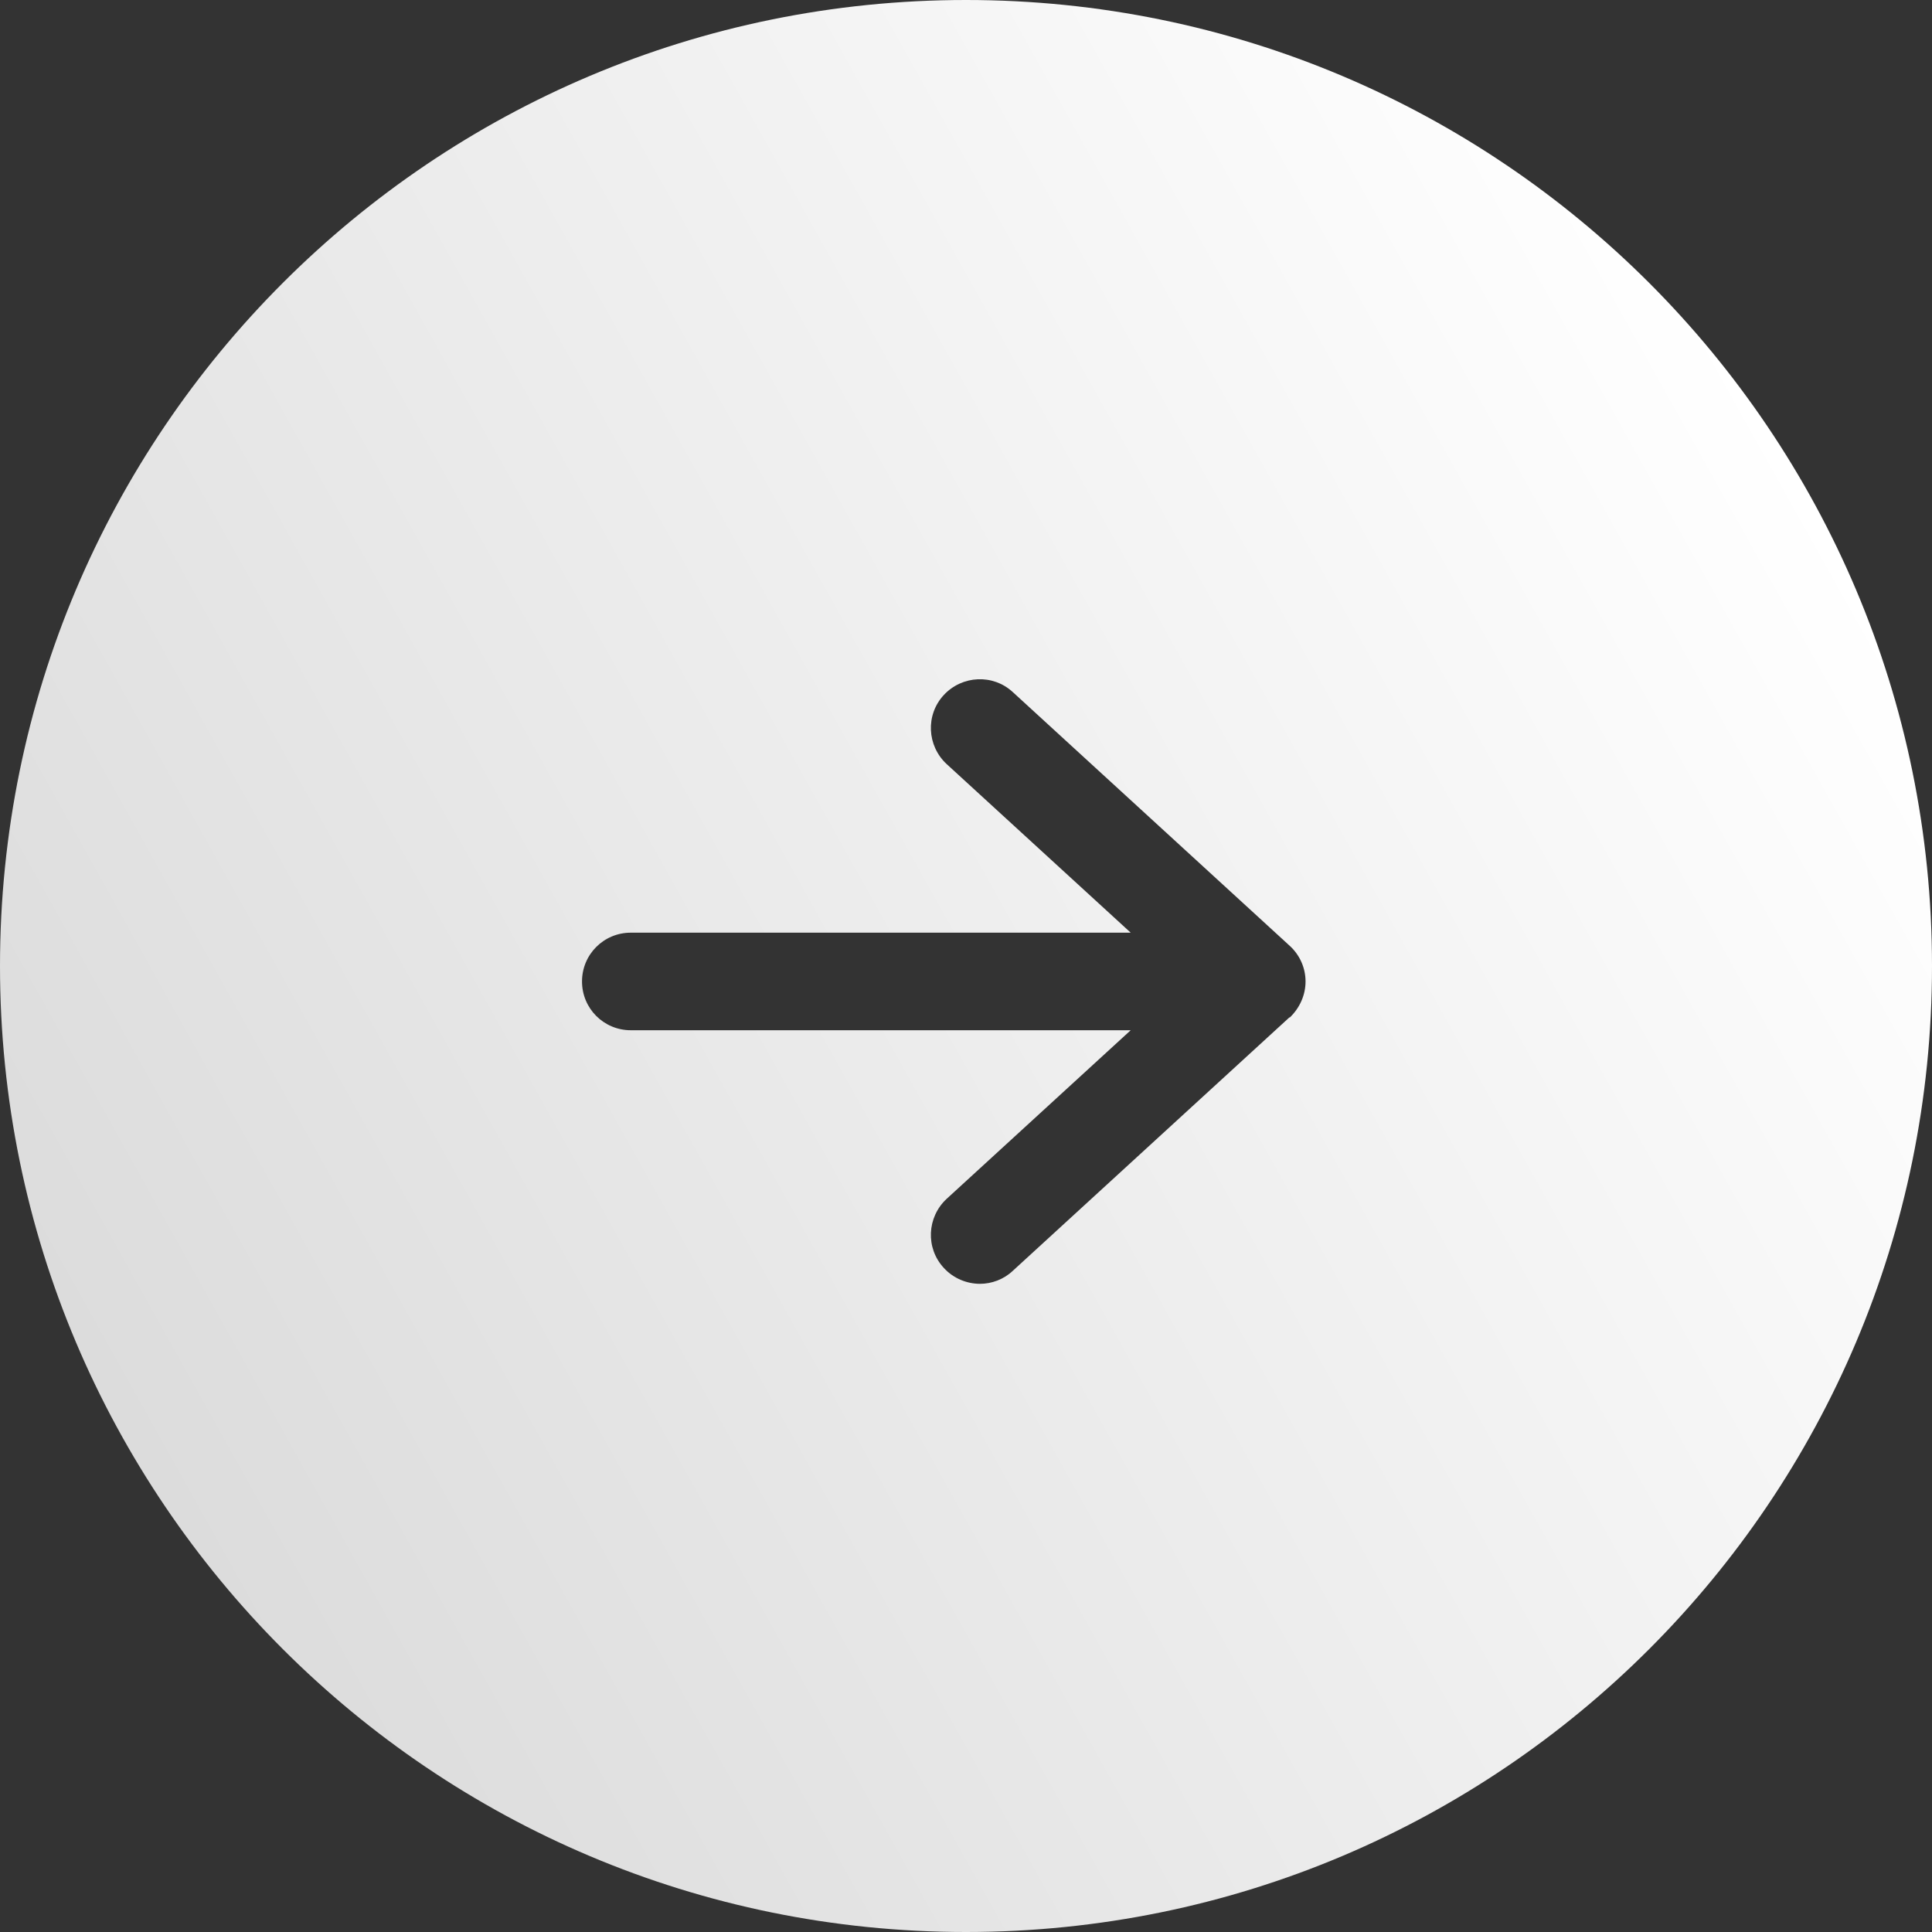 <?xml version="1.0" encoding="UTF-8"?>
<svg xmlns="http://www.w3.org/2000/svg" xmlns:xlink="http://www.w3.org/1999/xlink" viewBox="0 0 40 40">
  <rect x="0" y="0" width="40" height="40" fill="#333333" stroke="none"/>
  <defs>
    <style>
      .cls-1 {
        fill: url(#_新規グラデーションスウォッチ_4);
        mix-blend-mode: screen;
      }

      .cls-2 {
        isolation: isolate;
      }
    </style>
    <linearGradient id="_新規グラデーションスウォッチ_4" data-name="新規グラデーションスウォッチ 4" x1="37.6" y1="10.16" x2="2.62" y2="29.71" gradientUnits="userSpaceOnUse">
      <stop offset="0" stop-color="#fff"/>
      <stop offset="1" stop-color="#dcdcdc"/>
    </linearGradient>
  </defs>
  <g class="cls-2">
    <g id="_レイヤー_2" data-name="レイヤー_2">
      <g id="Layer_1">
        <path class="cls-1" d="M20,0C8.95,0,0,8.95,0,20s8.95,20,20,20,20-8.95,20-20S31.05,0,20,0ZM26.7,21.06l-5.73,5.25c-.19.18-.44.27-.68.27-.27,0-.55-.11-.75-.33-.38-.41-.35-1.05.06-1.43l3.81-3.49h-10.35c-.56,0-1.01-.45-1.01-1.01s.45-1.01,1.01-1.01h10.35l-3.81-3.49c-.41-.38-.44-1.02-.06-1.43.38-.41,1.02-.44,1.43-.06l5.73,5.25c.21.19.33.46.33.74s-.12.55-.33.75Z"/>
      </g>
    </g>
  </g>
</svg>